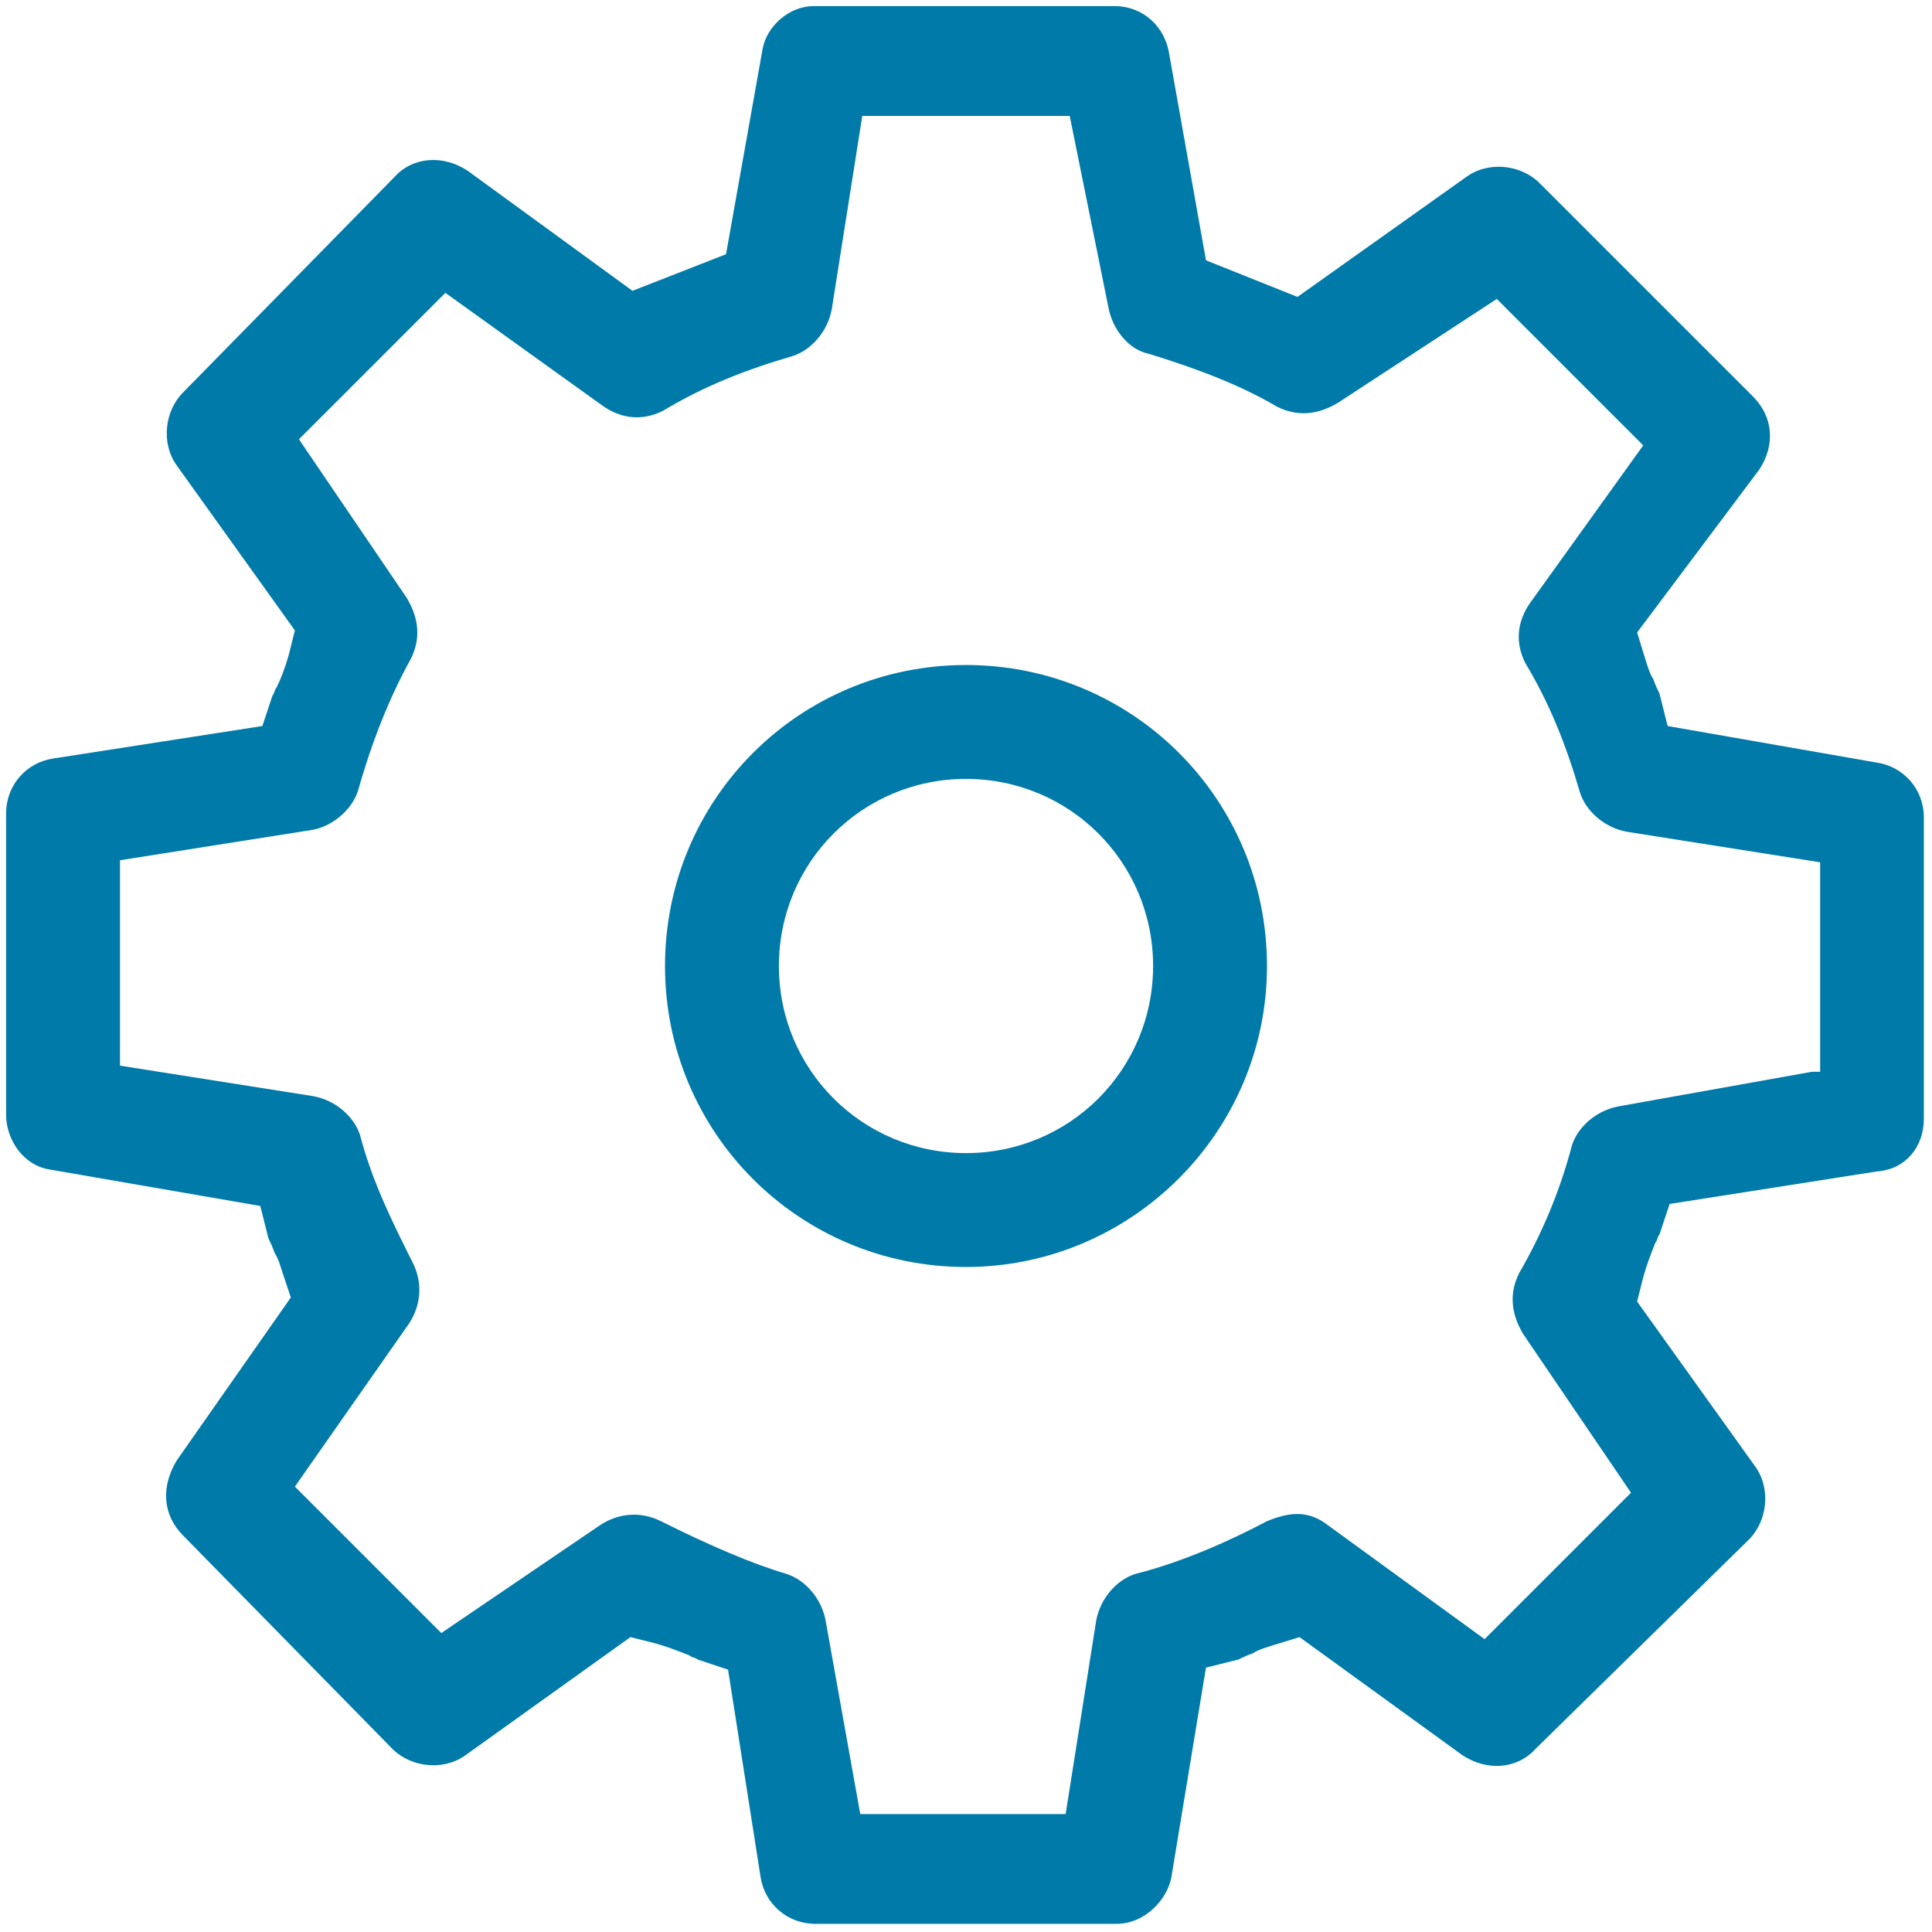 <?xml version="1.0" encoding="utf-8"?>
<!-- Generator: Adobe Illustrator 25.1.0, SVG Export Plug-In . SVG Version: 6.00 Build 0)  -->
<svg version="1.1" id="Layer_2_1_" xmlns="http://www.w3.org/2000/svg" xmlns:xlink="http://www.w3.org/1999/xlink" x="0px" y="0px"
	 viewBox="0 0 95 95" style="enable-background:new 0 0 95 95;" xml:space="preserve">
<style type="text/css">
	.st0{fill:#007AA8;}
</style>
<g>
	<path class="st0" d="M94.6,55V40.2c0-1.4-1-2.5-2.3-2.7L82,35.7l-0.4-1.6c-0.1-0.2-0.2-0.4-0.3-0.7c-0.2-0.3-0.3-0.7-0.4-1
		l-0.4-1.3l6-8c0.8-1.2,0.7-2.6-0.3-3.6L75.7,9c-0.9-0.9-2.5-1.1-3.6-0.3l-8.3,5.9l-4.5-1.8L57.5,2.7c-0.2-1.4-1.3-2.4-2.7-2.4H40
		c-1.2,0-2.3,1-2.5,2.1l-1.8,10.1l-4.6,1.8l-8.1-5.9c-1.2-0.8-2.7-0.7-3.6,0.3L9,19.3c-0.9,0.9-1.1,2.5-0.3,3.6l5.8,8.1l-0.3,1.2
		c-0.2,0.7-0.4,1.2-0.6,1.6c-0.1,0.1-0.1,0.3-0.2,0.4l-0.5,1.5L2.6,37.3c-1.3,0.2-2.3,1.3-2.3,2.7v14.8c0,1.3,0.9,2.5,2.1,2.7
		l10.4,1.8l0.4,1.6c0.1,0.2,0.2,0.4,0.3,0.7c0.2,0.3,0.3,0.7,0.4,1l0.4,1.2l-5.6,8C7.9,73.1,8,74.5,9,75.5L19.3,86
		c0.9,0.9,2.5,1.1,3.6,0.3l8.1-5.8l1.2,0.3c0.7,0.2,1.2,0.4,1.7,0.6c0.1,0.1,0.3,0.1,0.4,0.2l1.5,0.5l1.6,10.2
		c0.2,1.3,1.3,2.3,2.7,2.3h14.8c1.4,0,2.5-1.2,2.7-2.3L59.3,82l1.6-0.4c0.2-0.1,0.4-0.2,0.7-0.3c0.3-0.2,0.7-0.3,1-0.4l1.3-0.4
		l8,5.8c1.2,0.8,2.7,0.7,3.6-0.3L86,75.7c0.9-0.9,1.1-2.5,0.3-3.6L80.5,64l0.3-1.2c0.2-0.7,0.4-1.2,0.6-1.7c0.1-0.1,0.1-0.3,0.2-0.4
		l0.5-1.5l10.2-1.6C93.7,57.5,94.6,56.4,94.6,55z M89.1,52.7l-9.5,1.7c-1.1,0.2-2,1-2.3,1.9c-0.6,2.3-1.5,4.4-2.6,6.3
		c-0.5,1-0.4,2,0.2,3l5.3,7.8l-7.2,7.2L65.3,75c-0.9-0.7-1.8-0.7-3-0.2c-1.7,0.9-4.1,2-6.5,2.6c-0.9,0.3-1.7,1.2-1.9,2.3l-1.5,9.5
		H42.3l-1.7-9.5c-0.2-1.1-1-2-1.9-2.3c-1.7-0.5-3.8-1.4-6.2-2.6c-1-0.5-2.1-0.4-3,0.2l-7.8,5.3l-7.2-7.2l5.6-8c0.6-0.9,0.7-2,0.2-3
		c-1-2-2-4-2.6-6.3c-0.3-0.9-1.2-1.7-2.3-1.9l-9.5-1.5V42.3l9.5-1.5c1-0.2,1.9-1,2.2-1.9c0.7-2.5,1.6-4.7,2.6-6.5c0.5-1,0.4-2-0.2-3
		l-5.3-7.8l7.2-7.2l7.8,5.6c0.9,0.6,1.9,0.7,2.9,0.2c2-1.2,4-2,6.4-2.7c0.9-0.3,1.7-1.2,1.9-2.3l1.5-9.5h10.2l1.9,9.4
		c0.2,1.1,1,2.1,2,2.3c2.6,0.8,4.6,1.6,6.3,2.6c1,0.5,2,0.4,3-0.2l7.8-5.1l7.2,7.2l-5.6,7.8c-0.6,0.9-0.7,1.9-0.2,2.9
		c1.2,2,2,4,2.7,6.4c0.3,0.9,1.2,1.7,2.3,1.9l9.5,1.5V52.7z"/>
</g>
<g>
	<path class="st0" d="M47.5,62.3c-8.2,0-14.8-6.6-14.8-14.8s6.6-14.8,14.8-14.8c8.2,0,14.8,6.6,14.8,14.8S55.6,62.3,47.5,62.3z
		 M47.5,38.3c-5.1,0-9.2,4.1-9.2,9.2c0,5.1,4.1,9.2,9.2,9.2c5.1,0,9.2-4.1,9.2-9.2C56.7,42.4,52.6,38.3,47.5,38.3z"/>
</g>
</svg>
